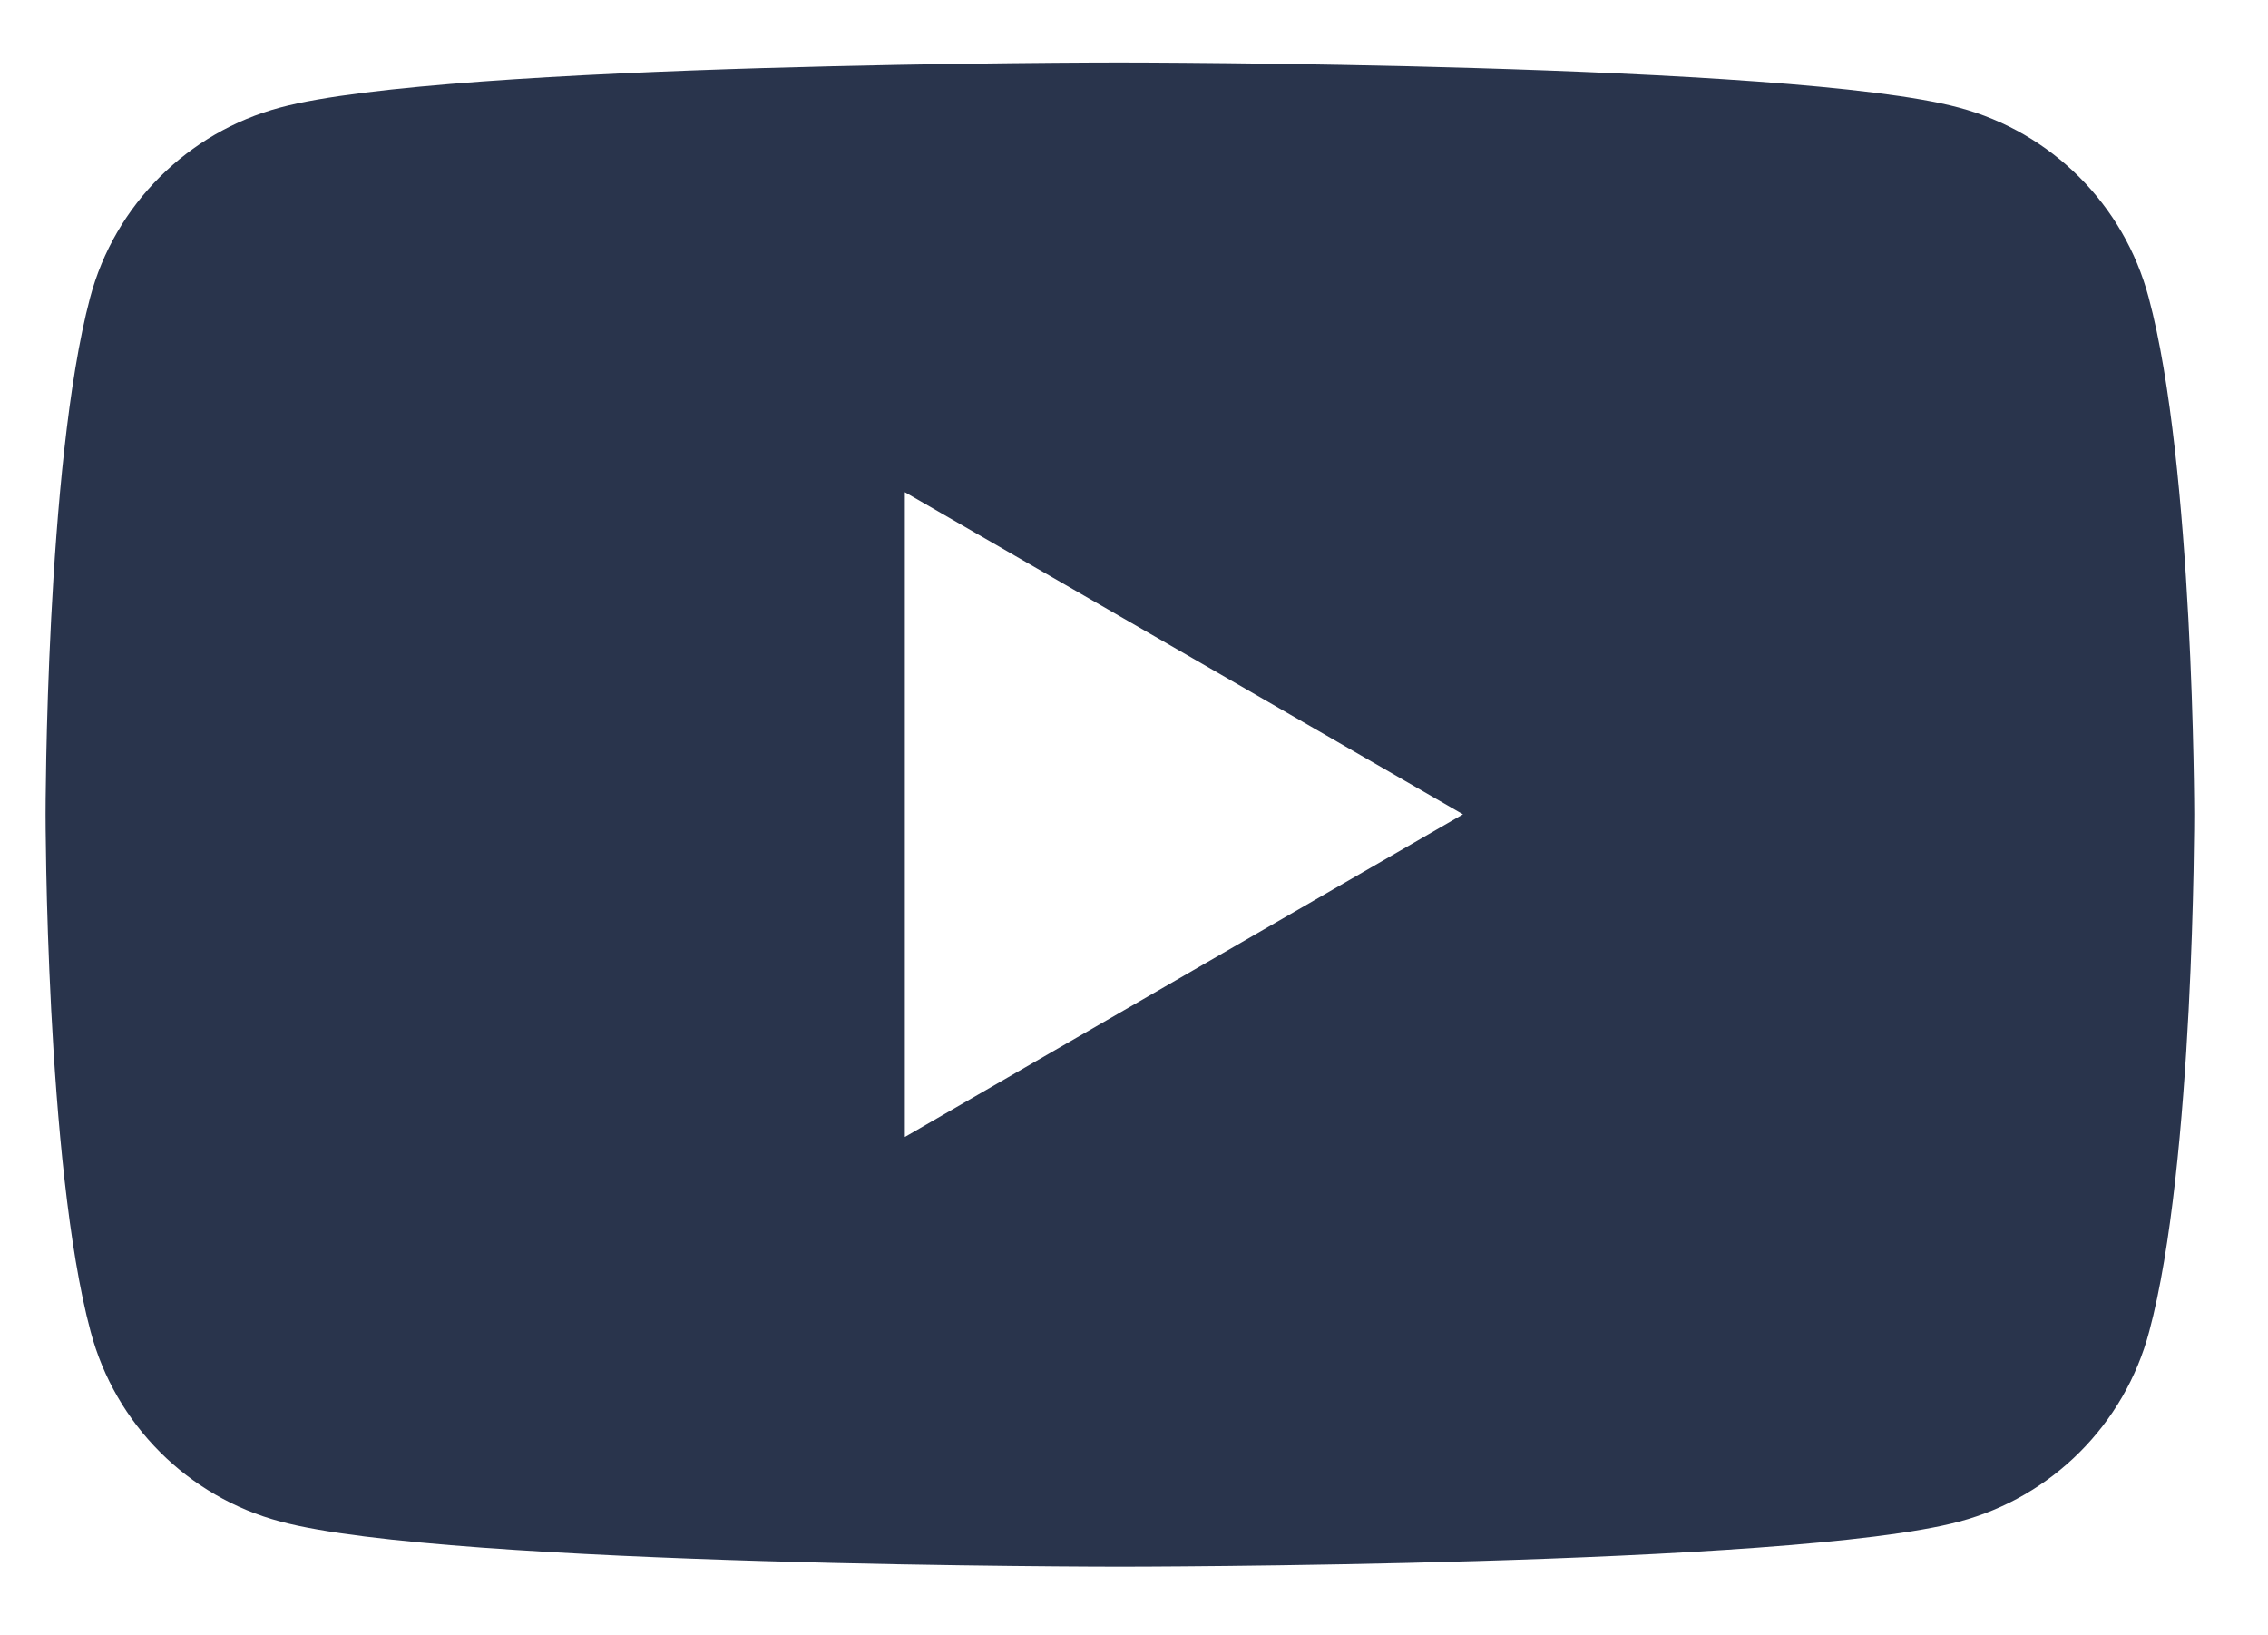 <?xml version="1.0" encoding="UTF-8"?> <svg xmlns:serif="http://www.serif.com/" xmlns="http://www.w3.org/2000/svg" xmlns:xlink="http://www.w3.org/1999/xlink" version="1.1" id="Layer_1" x="0px" y="0px" viewBox="0 0 442.9 319.2" style="enable-background:new 0 0 442.9 319.2;" xml:space="preserve"> <style type="text/css"> .st0{fill:#29344C;} </style> <path class="st0" d="M419.6,58.1c-4.8-18.1-19-32.3-37.1-37.1c-32.7-8.8-163.9-8.8-163.9-8.8S87.4,12.2,54.7,21 c-18,4.8-32.3,19-37.1,37.1C8.9,90.8,8.9,159,8.9,159s0,68.3,8.8,101c4.8,18.1,19,32.3,37.1,37.1c32.7,8.8,163.9,8.8,163.9,8.8 s131.2,0,163.9-8.8c18.1-4.8,32.3-19,37.1-37.1c8.8-32.7,8.8-101,8.8-101S428.4,90.8,419.6,58.1L419.6,58.1z M176.7,222V96.1 l109,62.9L176.7,222L176.7,222z"></path> </svg> 